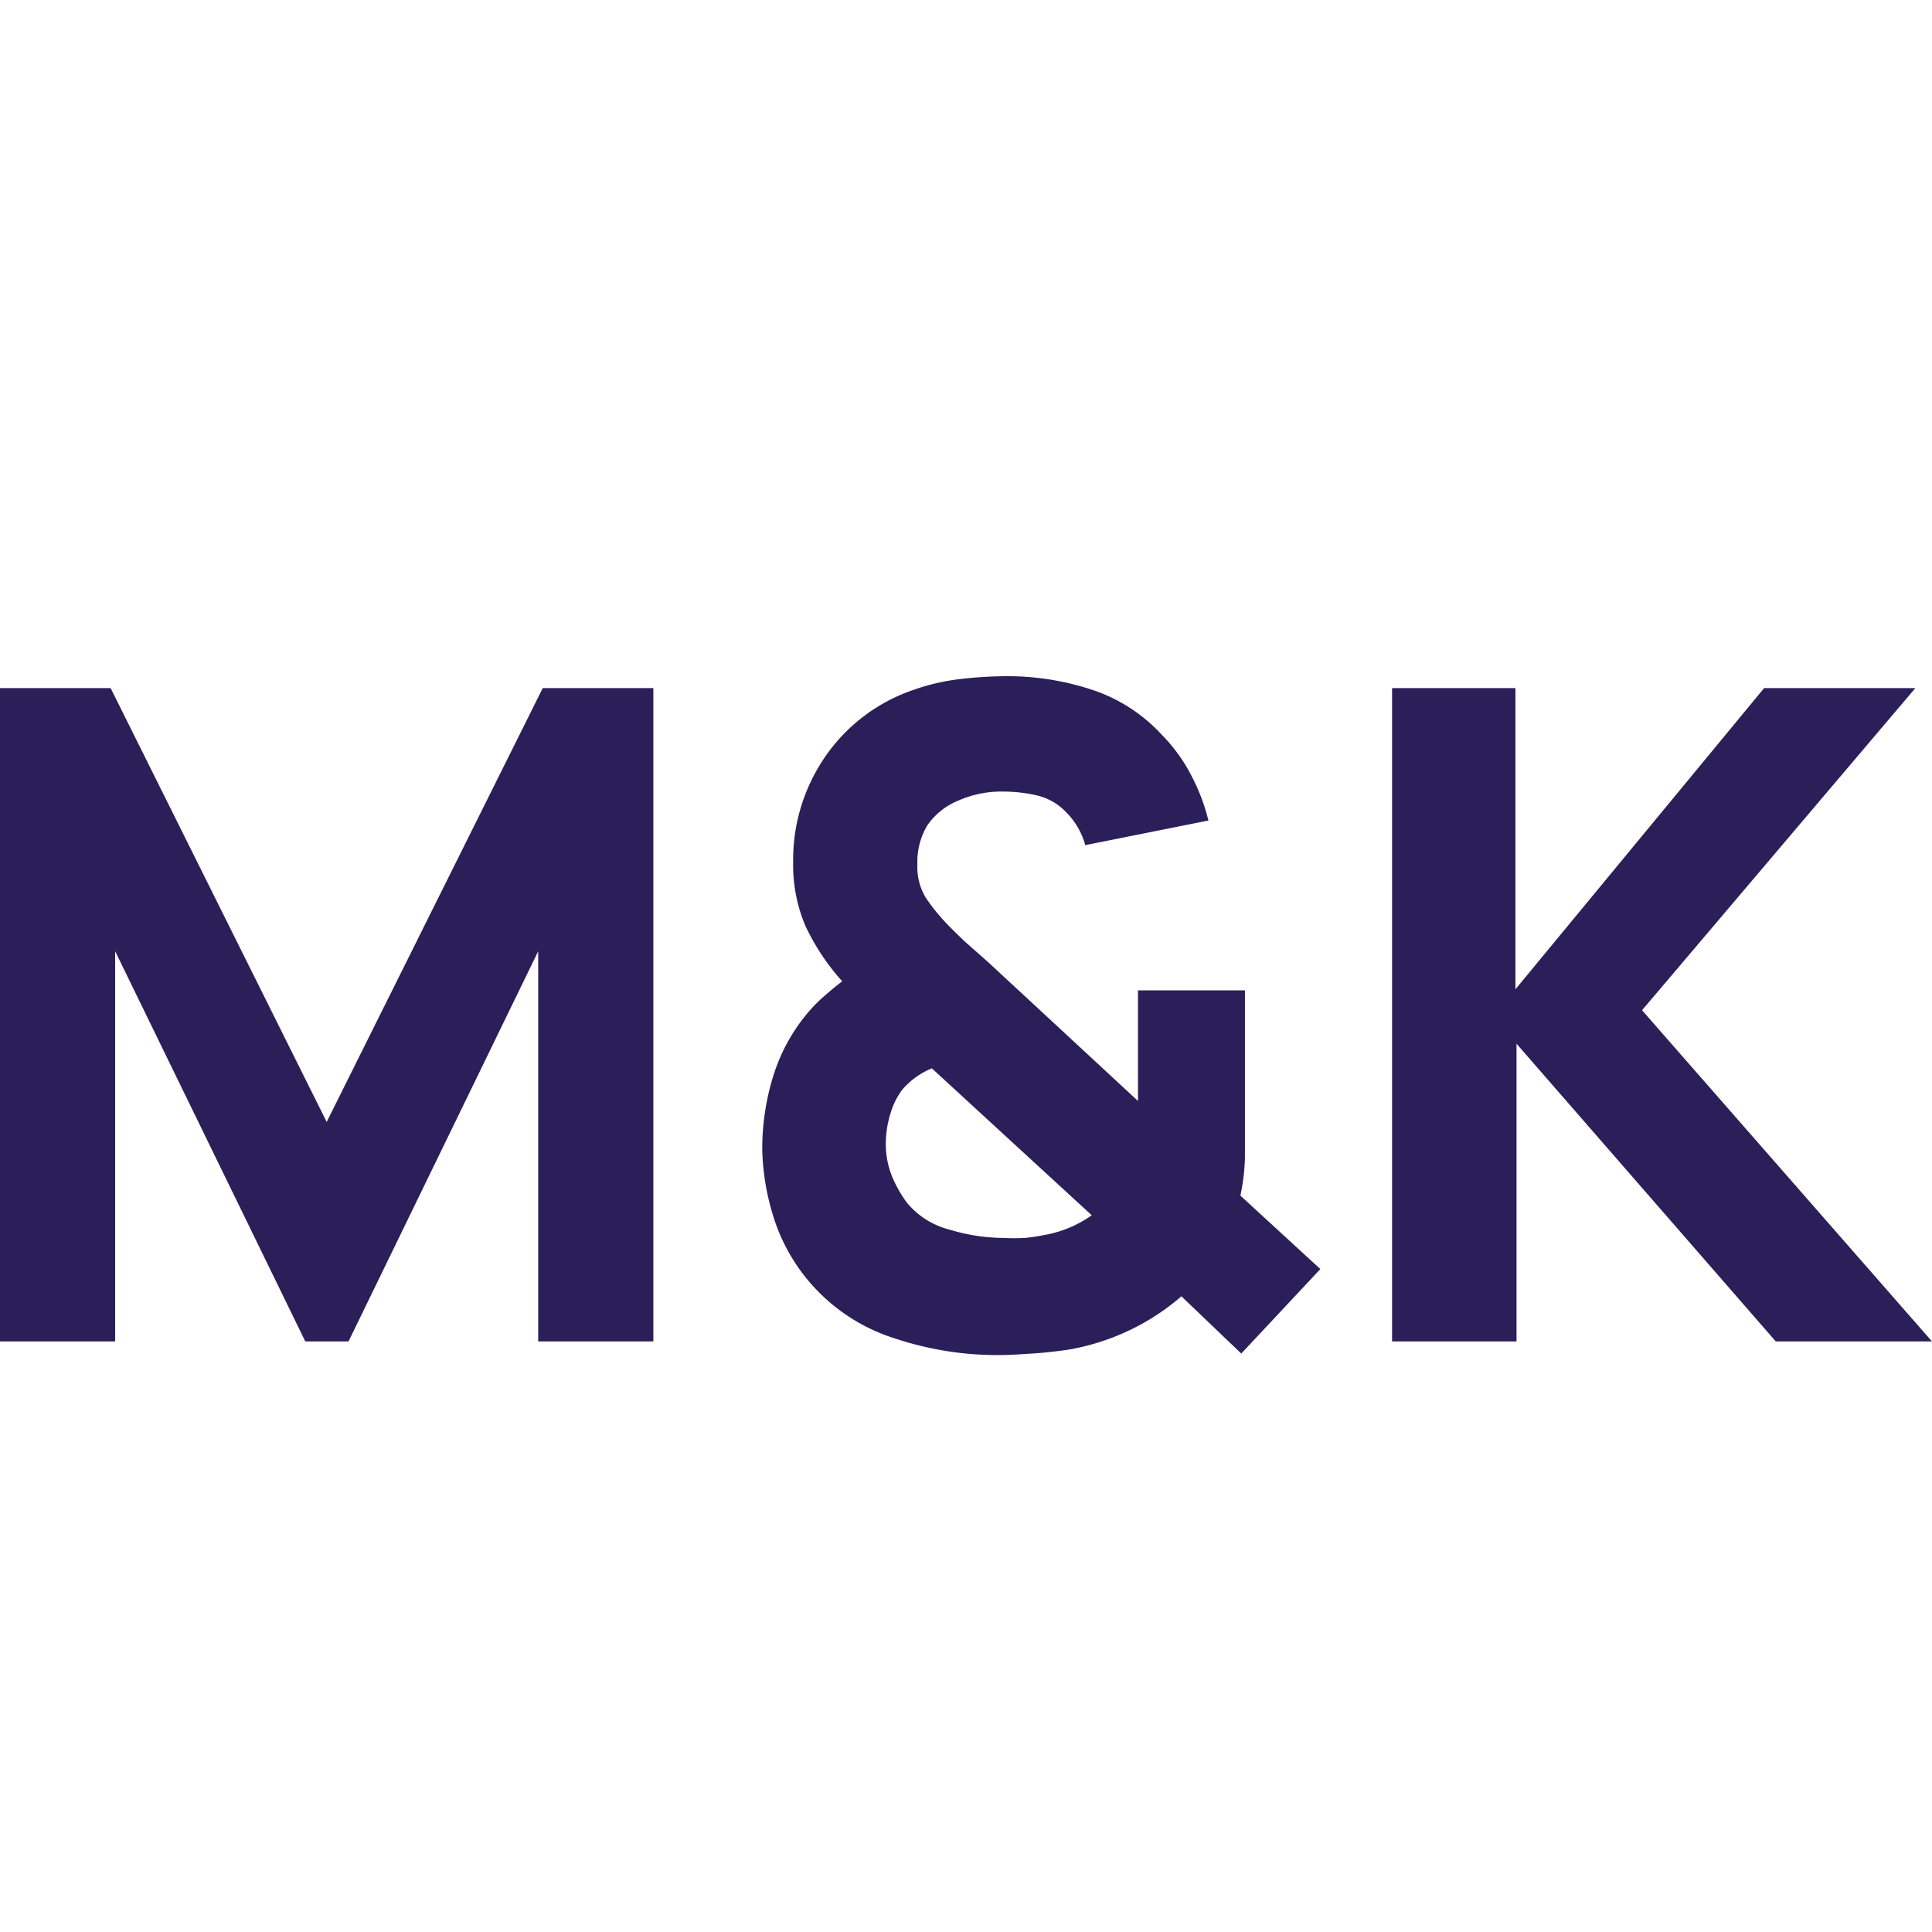 <?xml version="1.0" encoding="UTF-8" standalone="no"?>
<svg
   id="Layer_1"
   data-name="Layer 1"
   viewBox="0 0 400 400"
   version="1.1"
   sodipodi:docname="favicon.svg"
   width="400"
   height="400"
   inkscape:version="1.1 (c68e22c387, 2021-05-23)"
   xmlns:inkscape="http://www.inkscape.org/namespaces/inkscape"
   xmlns:sodipodi="http://sodipodi.sourceforge.net/DTD/sodipodi-0.dtd"
   xmlns="http://www.w3.org/2000/svg"
   xmlns:svg="http://www.w3.org/2000/svg"
   xmlns:rdf="http://www.w3.org/1999/02/22-rdf-syntax-ns#"
   xmlns:cc="http://creativecommons.org/ns#"
   xmlns:dc="http://purl.org/dc/elements/1.1/">
  <sodipodi:namedview
     id="namedview1259"
     pagecolor="#ffffff"
     bordercolor="#666666"
     borderopacity="1.0"
     inkscape:pageshadow="2"
     inkscape:pageopacity="0.0"
     inkscape:pagecheckerboard="0"
     showgrid="false"
     inkscape:zoom="1.3356036"
     inkscape:cx="106.69333"
     inkscape:cy="156.10919"
     inkscape:window-width="1600"
     inkscape:window-height="837"
     inkscape:window-x="-8"
     inkscape:window-y="-8"
     inkscape:window-maximized="1"
     inkscape:current-layer="Layer_1" />
  <defs
     id="defs1230">
    <style
       id="style1228">.cls-1{fill:#2b1f5a;}</style>
  </defs>
  <title
     id="title1232">WEB MYK V4</title>
  <path
     class="cls-1"
     d="M 0,277.733 V 142.461 h 22.903 l 44.733,89.823 44.733,-89.823 h 22.903 v 135.272 h -23.843 v -80.787 l -39.275,80.787 h -8.947 l -39.365,-80.787 v 80.787 z"
     id="path1234"
     style="stroke-width:4.473" />
  <path
     class="cls-1"
     d="m 206.844,280.551 a 66.741,66.741 0 0 1 -21.427,-3.4 38.381,38.381 0 0 1 -24.827,-23.843 50.414,50.414 0 0 1 -2.773,-15.209 50.637,50.638 0 0 1 2.326,-15.478 37.62,37.62 0 0 1 7.247,-13.107 30.508,30.508 0 0 1 3.4,-3.4 c 1.163,-1.029 2.371,-2.013 3.579,-2.952 a 46.835,46.835 0 0 1 -7.649,-11.541 32.297,32.297 0 0 1 -2.505,-13.107 37.62,37.62 0 0 1 6.71,-21.964 36.368,36.368 0 0 1 18.251,-13.733 44.196,44.196 0 0 1 9.707,-2.237 86.289,86.29 0 0 1 9.483,-0.582 55.961,55.961 0 0 1 17.893,2.863 34.131,34.131 0 0 1 14.359,9.349 34.31,34.31 0 0 1 6.039,8.365 40.886,40.886 0 0 1 3.534,9.304 l -25.498,5.1 a 15.522,15.522 0 0 0 -3.936,-6.799 12.212,12.212 0 0 0 -6.039,-3.489 31.313,31.313 0 0 0 -6.934,-0.805 22.008,22.009 0 0 0 -9.394,1.879 14.27,14.27 0 0 0 -6.442,5.189 14.762,14.762 0 0 0 -2.013,8.007 12.301,12.302 0 0 0 1.7,6.844 39.902,39.902 0 0 0 3.936,4.965 c 1.074,1.163 2.416,2.46 3.981,3.981 l 5.055,4.473 31,28.718 V 205.042 h 22.143 v 25.721 c 0,2.863 0,5.905 0,8.947 a 42.586,42.586 0 0 1 -0.939,7.828 l 16.551,15.209 -16.372,17.491 -12.391,-11.854 a 47.551,47.551 0 0 1 -11.407,7.336 48.356,48.356 0 0 1 -12.257,3.758 c -2.639,0.358 -5.055,0.626 -7.247,0.76 -2.192,0.134 -4.563,0.313 -6.844,0.313 z m 1.118,-24.245 a 41.333,41.333 0 0 0 4.16,0 39.767,39.767 0 0 0 3.936,-0.582 24.737,24.737 0 0 0 5.502,-1.61 25.229,25.229 0 0 0 4.473,-2.505 l -33.102,-30.418 a 16.059,16.059 0 0 0 -6.173,4.473 15.478,15.478 0 0 0 -2.371,4.786 21.248,21.248 0 0 0 -0.984,6.128 17.893,17.893 0 0 0 1.297,7.023 26.079,26.079 0 0 0 3.042,5.368 16.775,16.775 0 0 0 8.947,5.636 38.873,38.873 0 0 0 11.273,1.7 z"
     id="path1236"
     style="stroke-width:4.473" />
  <path
     class="cls-1"
     d="M 288.213,277.733 V 142.461 h 25.542 v 62.358 l 51.487,-62.358 h 31.313 L 339.969,209.157 400,277.733 H 367.658 L 313.979,216.091 v 61.642 z"
     id="path1238"
     style="stroke-width:4.473" />
</svg>
